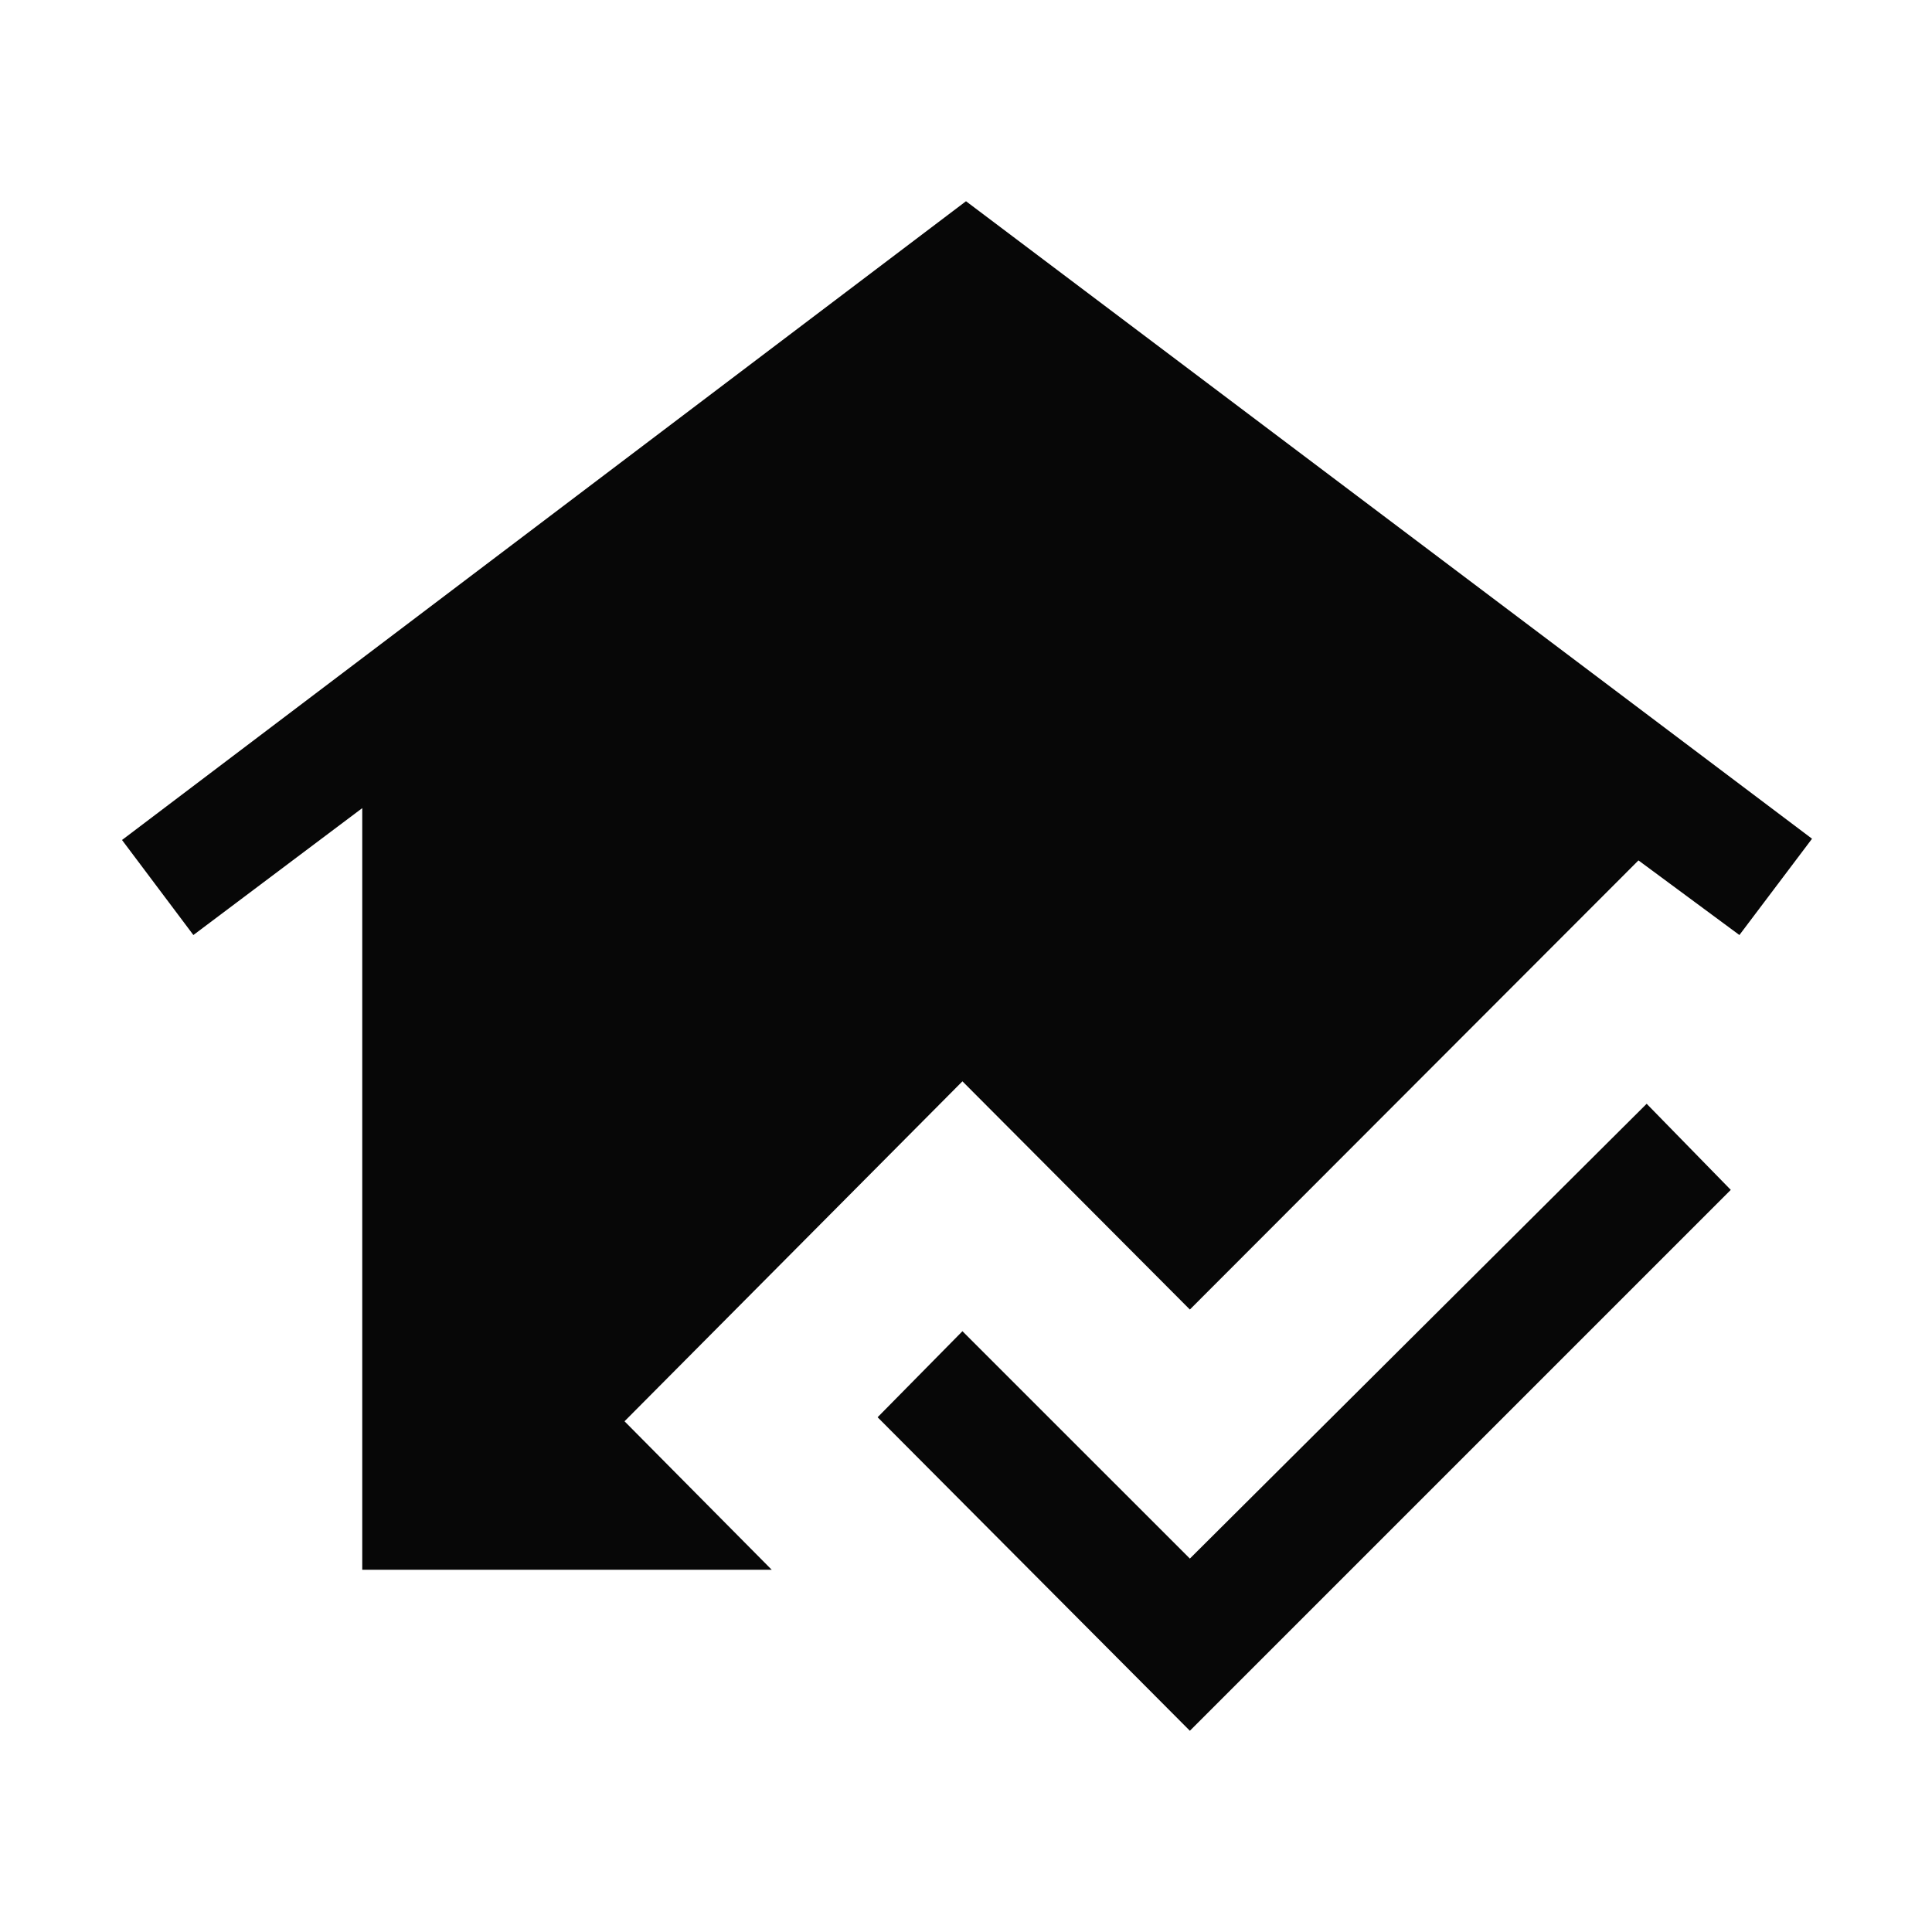<svg width="32" height="32" viewBox="0 0 32 32" fill="none" xmlns="http://www.w3.org/2000/svg">
<path d="M19.708 28.667L14.536 23.474L15.941 22.049L19.708 25.815L27.274 18.282L28.667 19.708L19.708 28.667ZM6 26V13.385L3.203 15.487L2.021 13.913L16 3.333L30.013 13.892L28.81 15.487L27.138 14.251L19.708 21.69L15.941 17.91L10.344 23.541L12.782 26H6Z" fill="#070707"/>
</svg>
